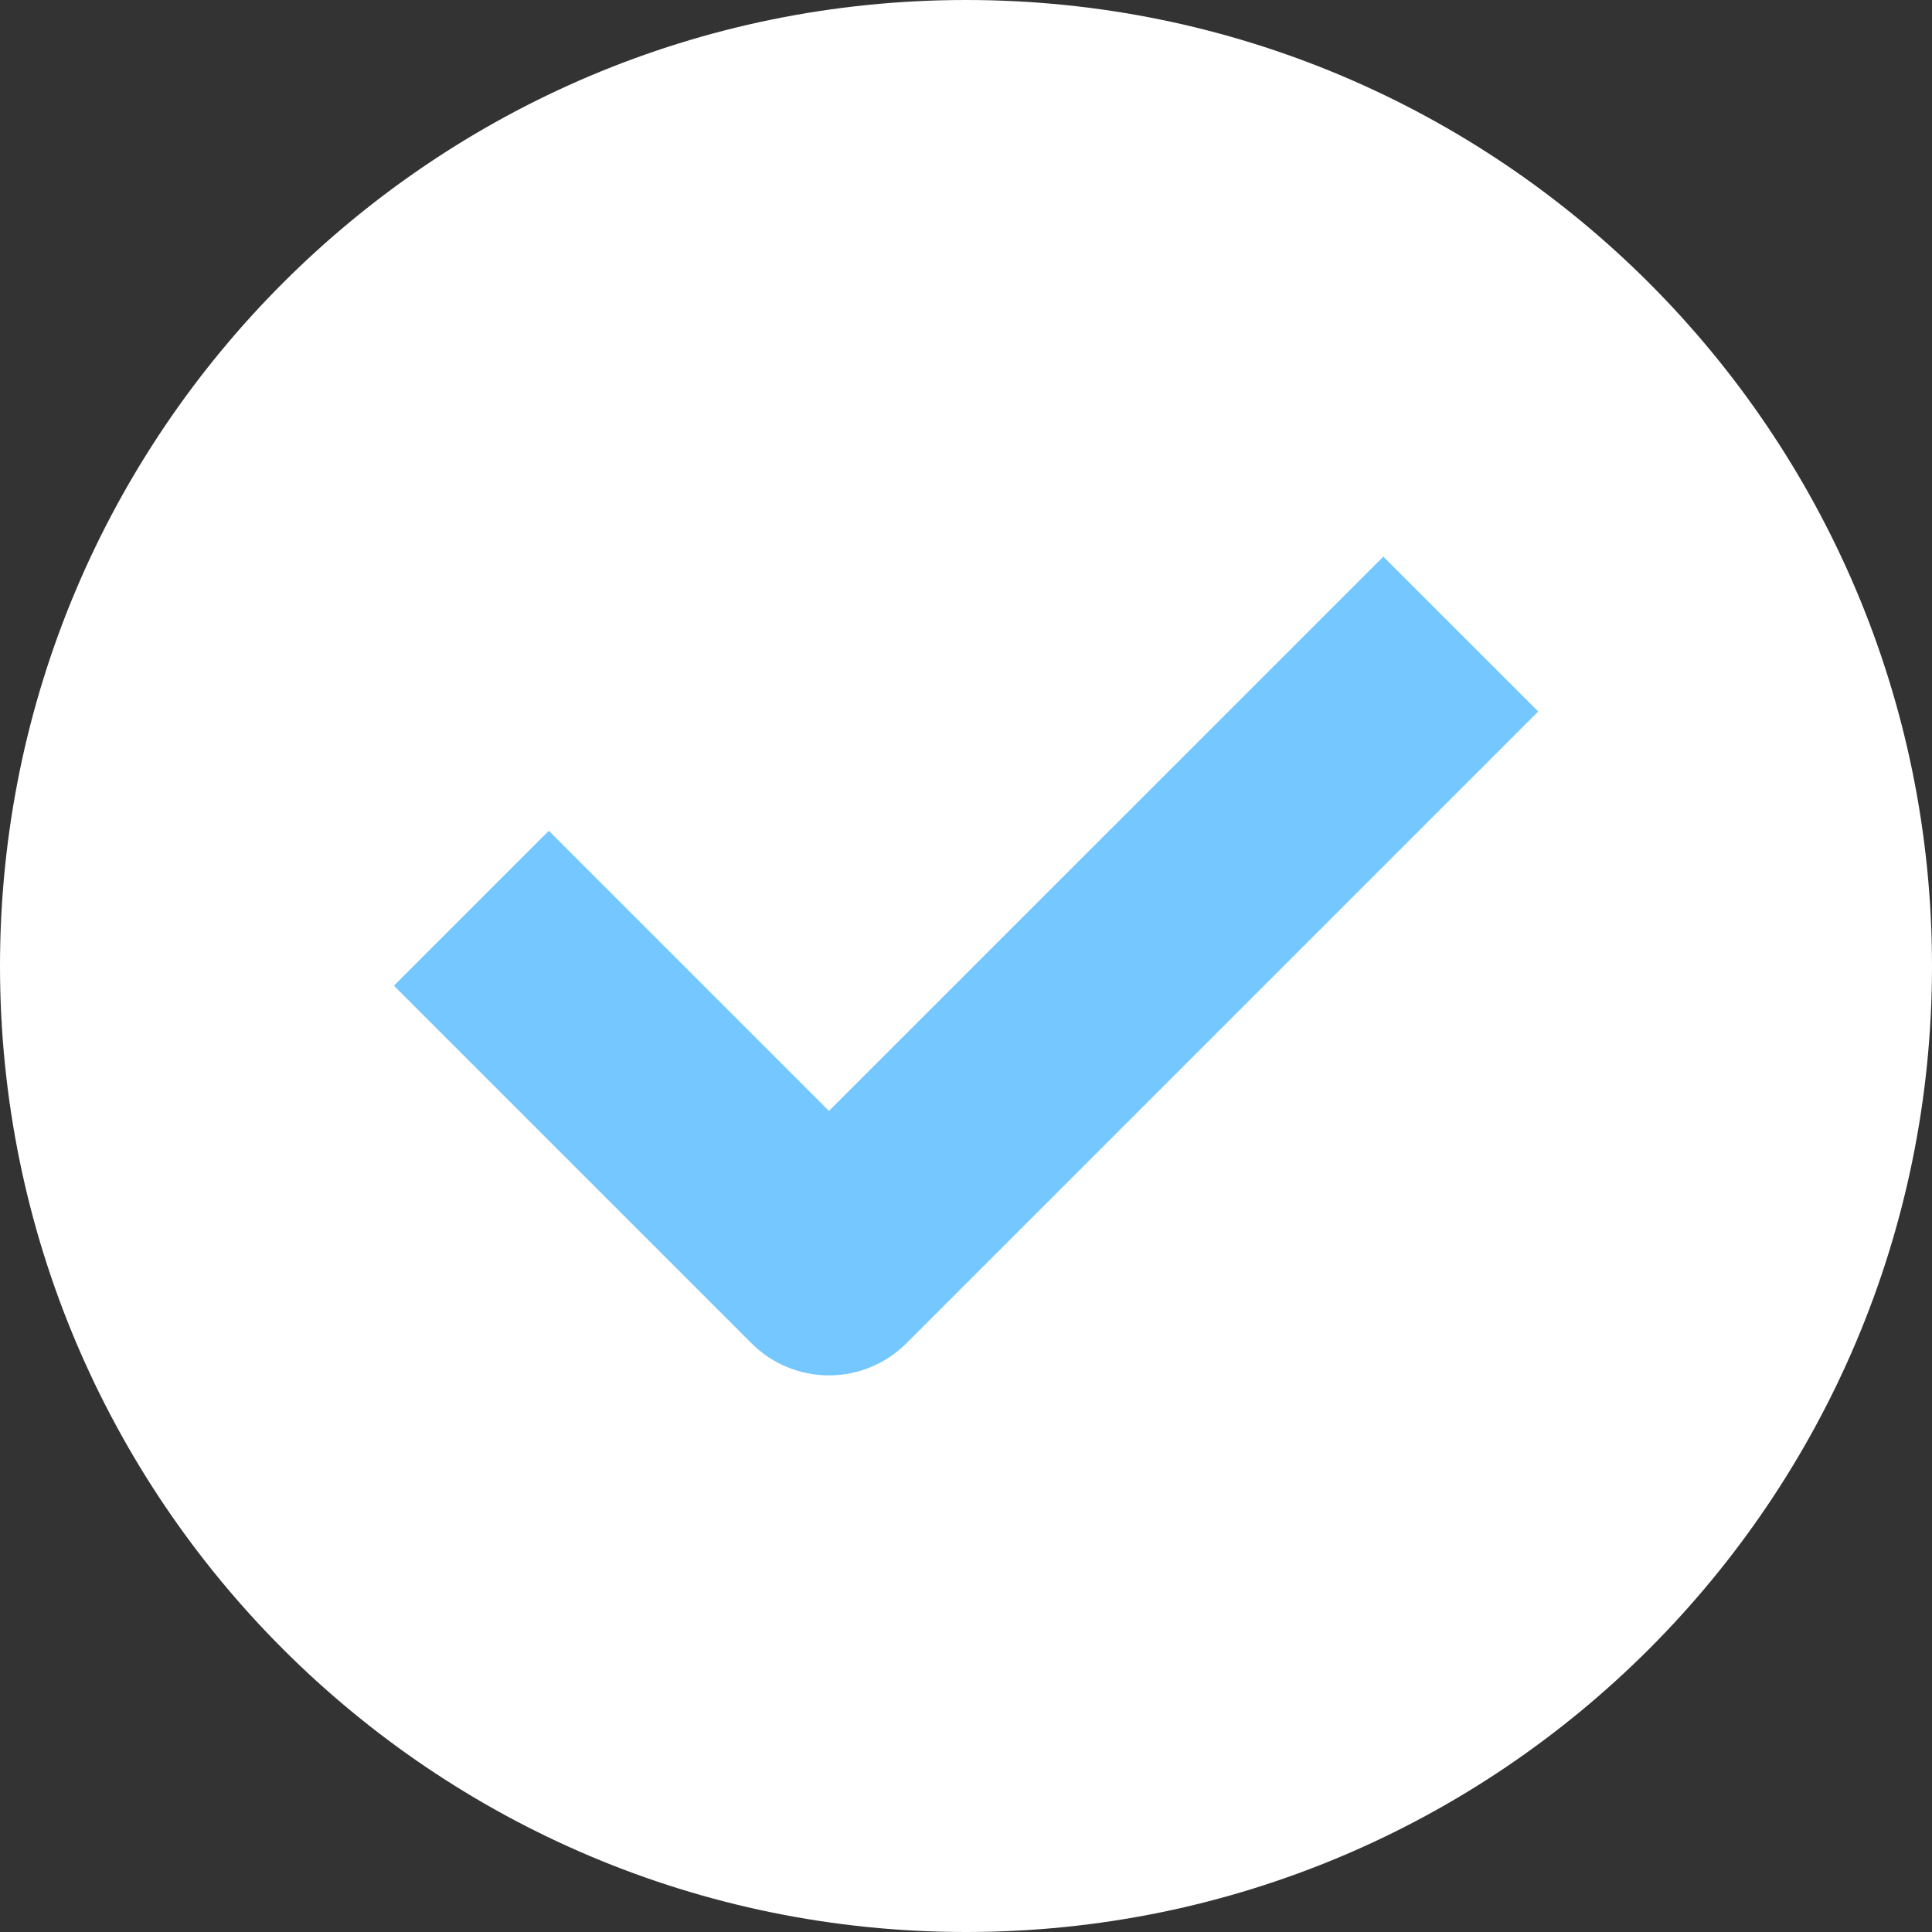 <?xml version="1.0" encoding="UTF-8"?> <svg xmlns="http://www.w3.org/2000/svg" width="31" height="31" viewBox="0 0 31 31" fill="none"><rect x="0" y="0" width="31" height="31" fill="#333333" stroke="none"/> <path d="M31 15.5C31 24.06 24.06 31 15.5 31C6.94 31 0 24.06 0 15.5C0 6.94 6.94 0 15.5 0C24.06 0 31 6.94 31 15.5Z" fill="white"></path> <path fill-rule="evenodd" clip-rule="evenodd" d="M24.682 11.416L14.544 21.554C14.214 21.884 13.767 22.069 13.301 22.069C12.835 22.069 12.388 21.884 12.058 21.554L6.32 15.816L8.806 13.33L13.301 17.825L22.196 8.931L24.682 11.416Z" fill="#75C8FF"></path> </svg> 